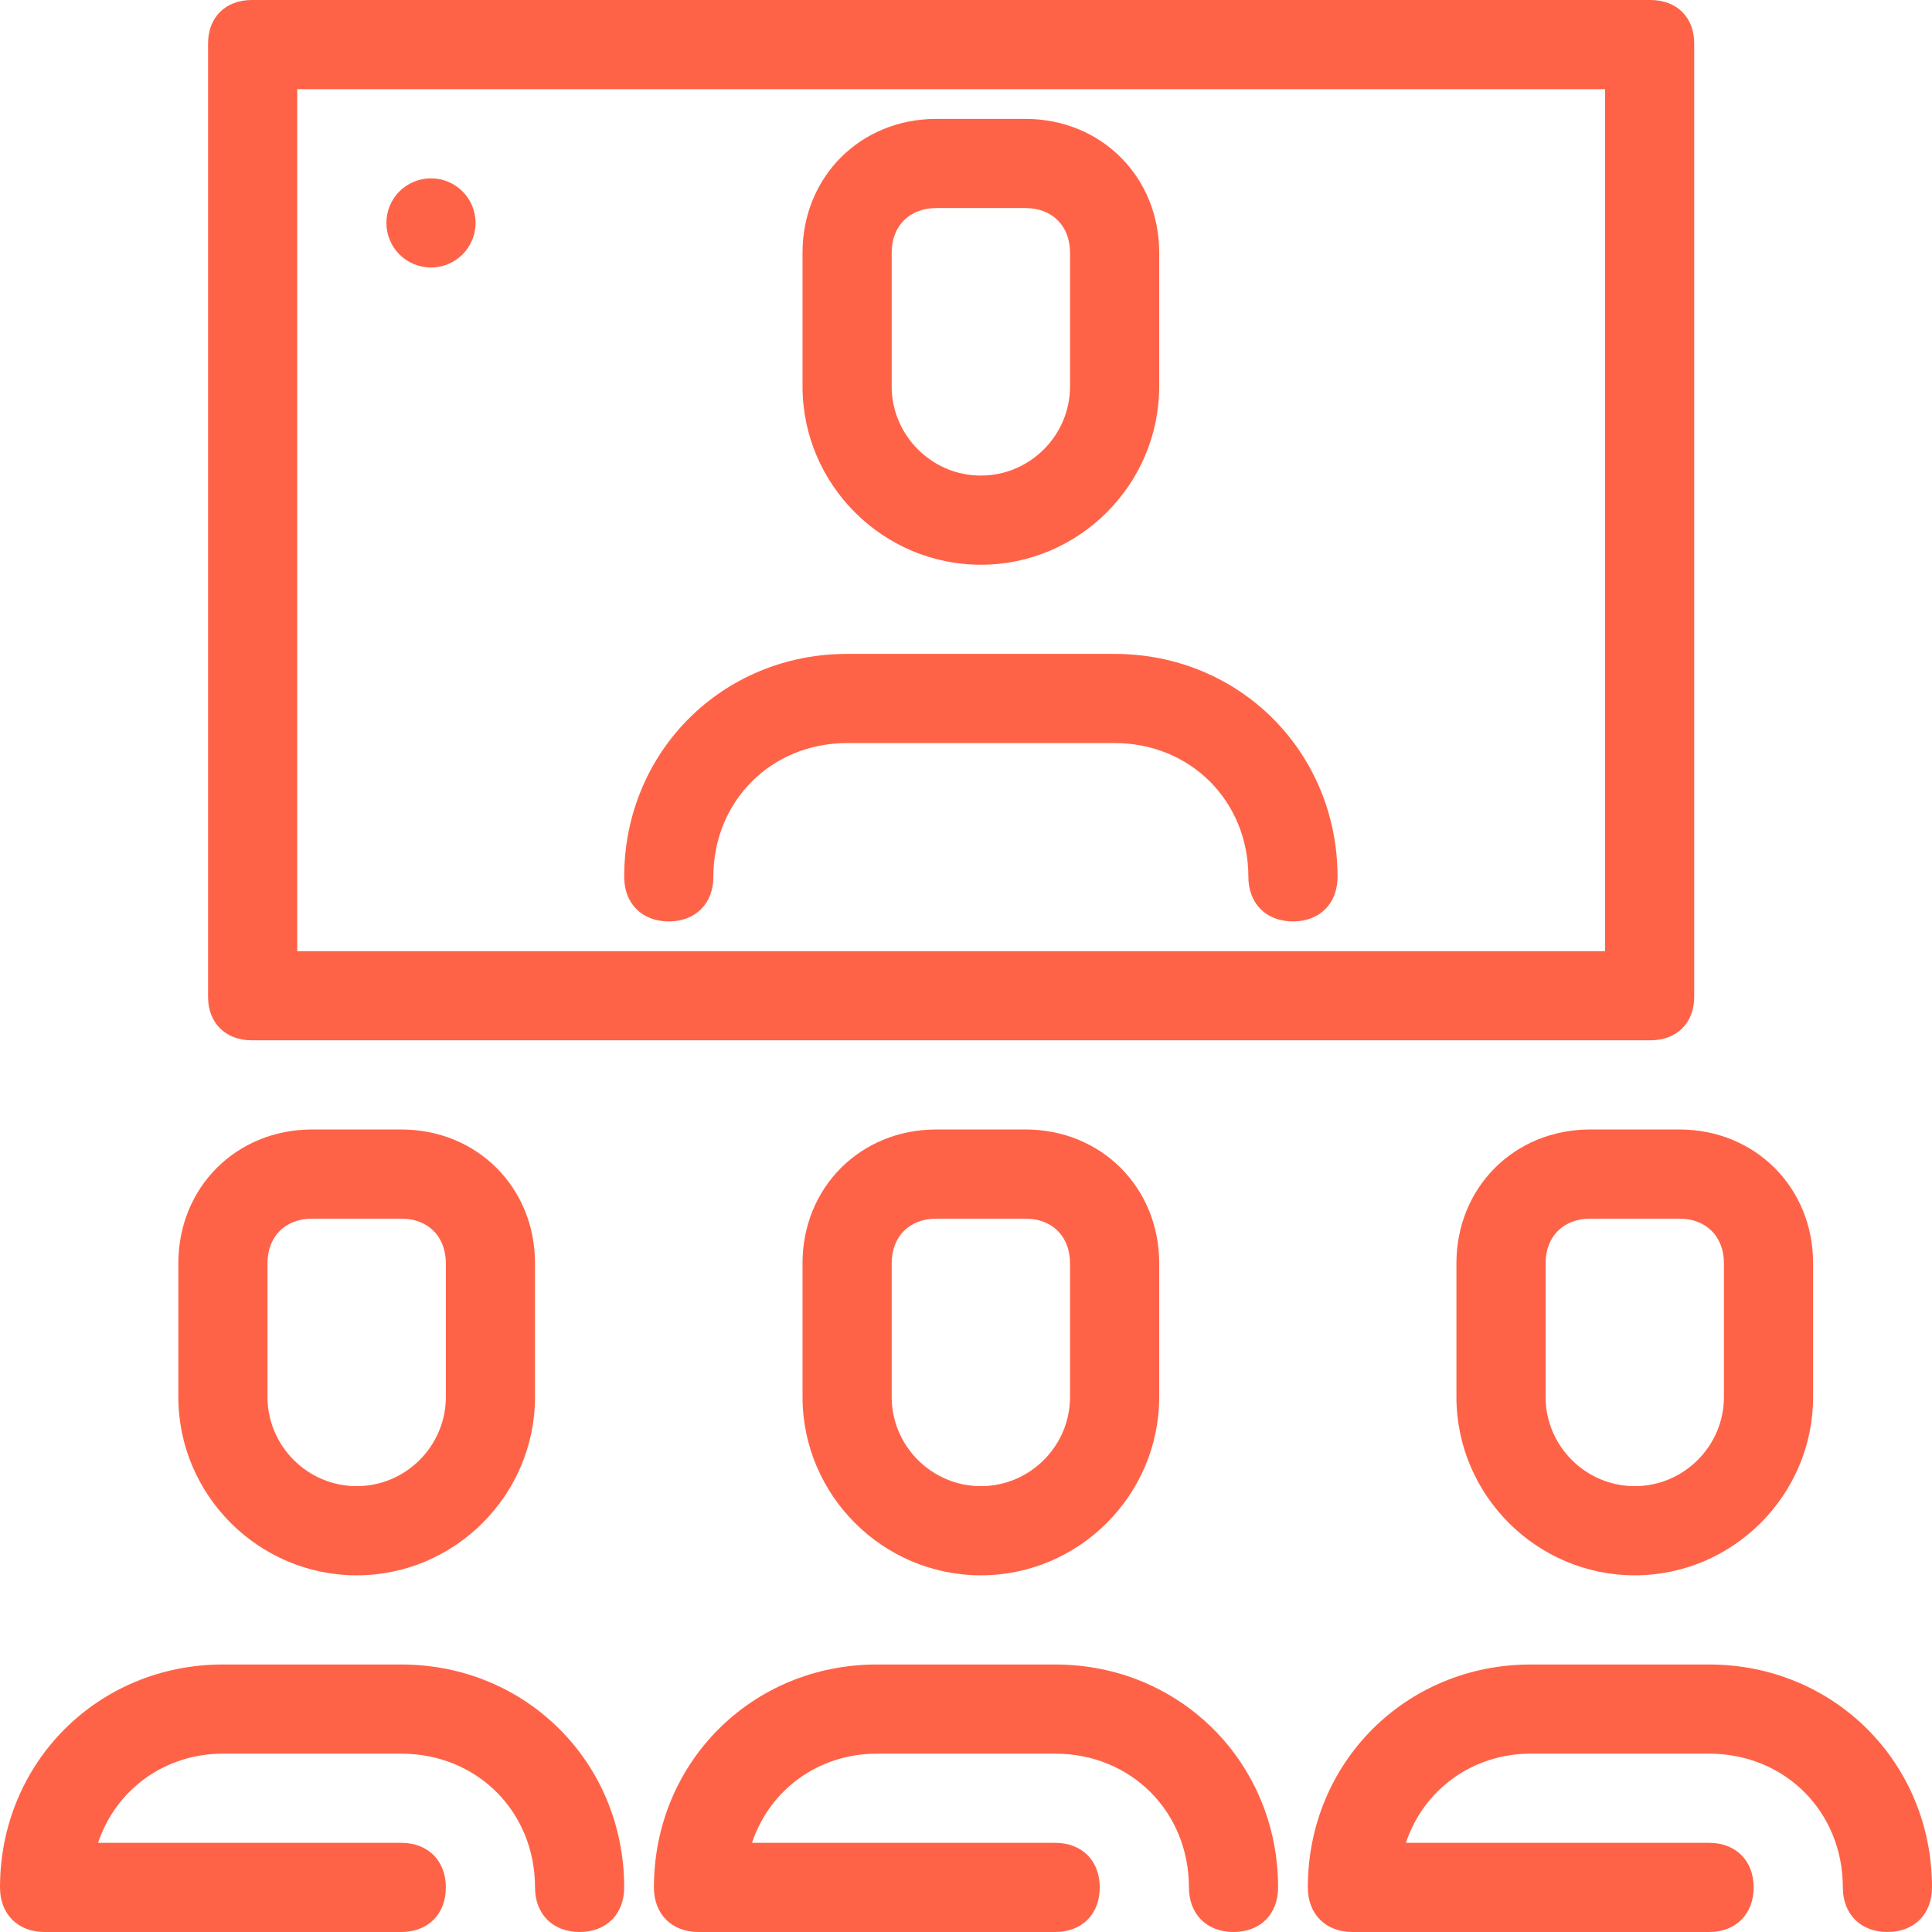 <?xml version="1.0" encoding="UTF-8"?>
<svg width="65px" height="65px" viewBox="0 0 65 65" version="1.1" xmlns="http://www.w3.org/2000/svg" xmlns:xlink="http://www.w3.org/1999/xlink">
    <!-- Generator: Sketch 44.1 (41455) - http://www.bohemiancoding.com/sketch -->
    <title>video-call</title>
    <desc>Created with Sketch.</desc>
    <defs></defs>
    <g id="Page-1" stroke="none" stroke-width="1" fill="none" fill-rule="evenodd">
        <g id="01-HOME-PAGE" transform="translate(-1008, -1379)" fill-rule="nonzero" fill="#FF6347">
            <g id="03-PRODUCTS-&amp;-FEATURES" transform="translate(0, 767)">
                <g id="Box-Of-06" transform="translate(250, 294)">
                    <g id="F-03-Copy" transform="translate(640, 270)">
                        <g id="video-call" transform="translate(118, 48)">
                            <circle id="Oval" cx="14.5" cy="7.5" r="1.5"></circle>
                            <path d="M34.5,4 L31.5,4 C28.95,4 27,5.95 27,8.5 L27,13 C27,16.3 29.7,19 33,19 C36.3,19 39,16.3 39,13 L39,8.5 C39,5.95 37.05,4 34.5,4 Z M36,13 C36,14.65 34.65,16 33,16 C31.35,16 30,14.65 30,13 L30,8.5 C30,7.6 30.6,7 31.5,7 L34.5,7 C35.4,7 36,7.6 36,8.5 L36,13 L36,13 Z" id="Shape"></path>
                            <path d="M37.5,22 L28.5,22 C24.3,22 21,25.3 21,29.5 C21,30.4 21.6,31 22.5,31 C23.4,31 24,30.4 24,29.5 C24,26.95 25.95,25 28.5,25 L37.5,25 C40.05,25 42,26.95 42,29.5 C42,30.4 42.6,31 43.5,31 C44.4,31 45,30.4 45,29.5 C45,25.3 41.7,22 37.5,22 Z" id="Shape"></path>
                            <path d="M55.529,0 L8.471,0 C7.588,0 7,0.583 7,1.458 L7,33.542 C7,34.417 7.588,35 8.471,35 L55.529,35 C56.412,35 57,34.417 57,33.542 L57,1.458 C57,0.583 56.412,0 55.529,0 Z M54,32 L10,32 L10,3 L54,3 L54,32 L54,32 Z" id="Shape"></path>
                            <path d="M34.5,38 L31.5,38 C28.95,38 27,39.95 27,42.5 L27,47 C27,50.3 29.7,53 33,53 C36.3,53 39,50.3 39,47 L39,42.5 C39,39.95 37.05,38 34.5,38 Z M36,47 C36,48.65 34.65,50 33,50 C31.35,50 30,48.65 30,47 L30,42.5 C30,41.6 30.6,41 31.5,41 L34.5,41 C35.4,41 36,41.6 36,42.5 L36,47 L36,47 Z" id="Shape"></path>
                            <path d="M35.5,56 L29.5,56 C25.3,56 22,59.3 22,63.5 C22,64.4 22.6,65 23.5,65 L35.5,65 C36.4,65 37,64.4 37,63.5 C37,62.6 36.4,62 35.5,62 L25.3,62 C25.9,60.2 27.55,59 29.5,59 L35.5,59 C38.05,59 40,60.95 40,63.5 C40,64.4 40.6,65 41.5,65 C42.4,65 43,64.4 43,63.5 C43,59.3 39.7,56 35.5,56 Z" id="Shape"></path>
                            <path d="M56.5,38 L53.5,38 C50.95,38 49,39.95 49,42.5 L49,47 C49,50.3 51.7,53 55,53 C58.3,53 61,50.3 61,47 L61,42.5 C61,39.95 59.05,38 56.5,38 Z M58,47 C58,48.65 56.65,50 55,50 C53.35,50 52,48.65 52,47 L52,42.5 C52,41.6 52.6,41 53.5,41 L56.5,41 C57.4,41 58,41.6 58,42.5 L58,47 L58,47 Z" id="Shape"></path>
                            <path d="M57.5,56 L51.5,56 C47.3,56 44,59.3 44,63.5 C44,64.4 44.6,65 45.5,65 L57.5,65 C58.4,65 59,64.4 59,63.5 C59,62.6 58.4,62 57.5,62 L47.3,62 C47.9,60.2 49.55,59 51.5,59 L57.5,59 C60.05,59 62,60.95 62,63.5 C62,64.4 62.6,65 63.5,65 C64.4,65 65,64.4 65,63.5 C65,59.3 61.7,56 57.5,56 Z" id="Shape"></path>
                            <path d="M13.5,38 L10.5,38 C7.95,38 6,39.95 6,42.5 L6,47 C6,50.3 8.7,53 12,53 C15.3,53 18,50.3 18,47 L18,42.5 C18,39.95 16.05,38 13.5,38 Z M15,47 C15,48.65 13.65,50 12,50 C10.35,50 9,48.65 9,47 L9,42.5 C9,41.6 9.6,41 10.5,41 L13.5,41 C14.4,41 15,41.6 15,42.5 L15,47 L15,47 Z" id="Shape"></path>
                            <path d="M13.5,56 L7.5,56 C3.3,56 0,59.3 0,63.5 C0,64.4 0.6,65 1.5,65 L13.5,65 C14.4,65 15,64.4 15,63.5 C15,62.6 14.4,62 13.5,62 L3.3,62 C3.9,60.2 5.55,59 7.5,59 L13.5,59 C16.05,59 18,60.95 18,63.5 C18,64.4 18.6,65 19.5,65 C20.4,65 21,64.4 21,63.5 C21,59.3 17.7,56 13.5,56 Z" id="Shape"></path>
                        </g>
                    </g>
                </g>
            </g>
        </g>
    </g>
</svg>